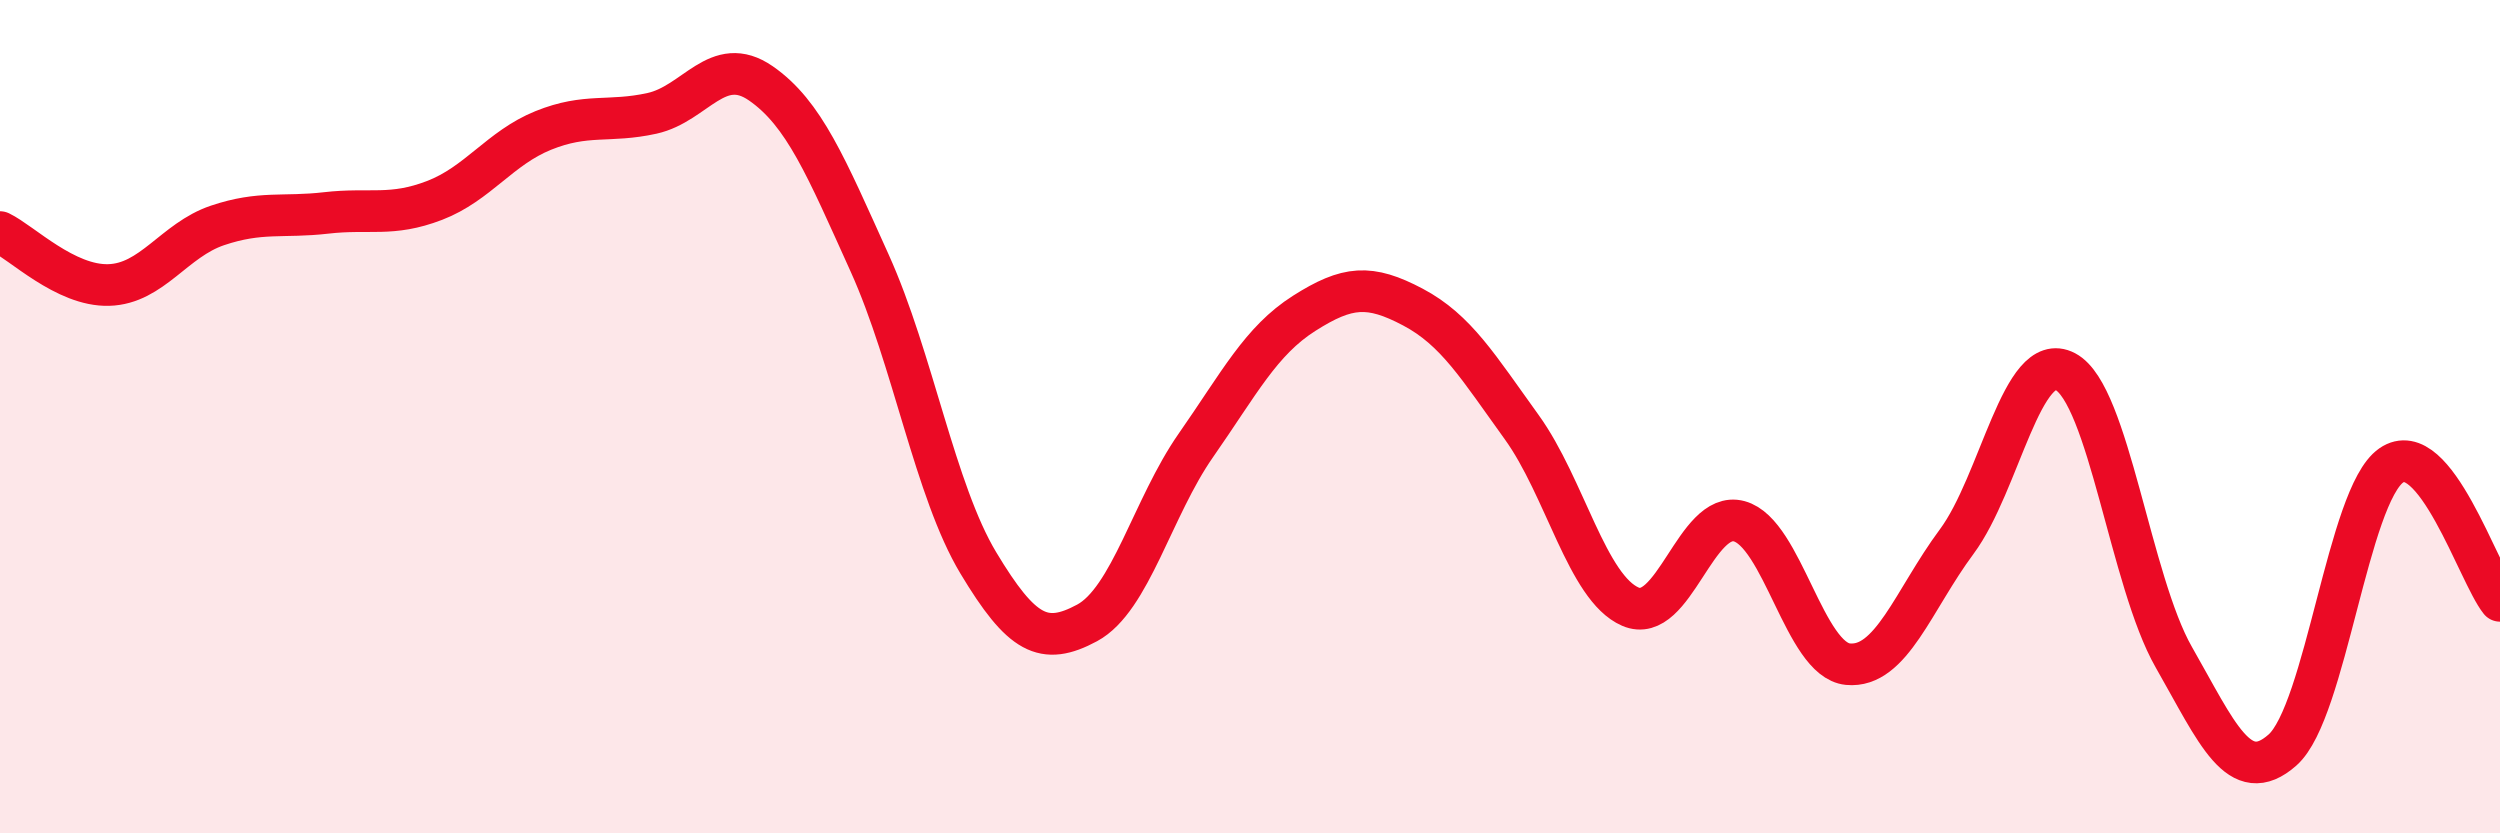 
    <svg width="60" height="20" viewBox="0 0 60 20" xmlns="http://www.w3.org/2000/svg">
      <path
        d="M 0,5.57 C 0.52,5.82 1.57,6.87 2.61,6.84 C 3.65,6.81 4.18,5.76 5.22,5.41 C 6.26,5.06 6.79,5.23 7.83,5.11 C 8.87,4.99 9.39,5.21 10.43,4.81 C 11.47,4.41 12,3.55 13.04,3.13 C 14.08,2.71 14.61,2.95 15.65,2.72 C 16.69,2.49 17.22,1.28 18.26,2 C 19.3,2.72 19.83,4.01 20.87,6.31 C 21.91,8.61 22.44,11.78 23.48,13.51 C 24.52,15.24 25.05,15.51 26.09,14.95 C 27.13,14.39 27.66,12.18 28.7,10.69 C 29.74,9.2 30.26,8.18 31.3,7.52 C 32.34,6.86 32.87,6.82 33.91,7.37 C 34.95,7.92 35.48,8.81 36.52,10.25 C 37.56,11.69 38.09,14.11 39.13,14.56 C 40.17,15.01 40.7,12.23 41.74,12.51 C 42.78,12.79 43.31,15.84 44.35,15.94 C 45.39,16.04 45.92,14.4 46.96,13 C 48,11.6 48.53,8.37 49.57,8.92 C 50.61,9.47 51.13,13.95 52.17,15.77 C 53.21,17.59 53.74,18.92 54.78,18 C 55.82,17.08 56.35,11.89 57.39,11.17 C 58.43,10.45 59.48,13.77 60,14.42L60 20L0 20Z"
        fill="#EB0A25"
        opacity="0.1"
        stroke-linecap="round"
        stroke-linejoin="round"
      />
      <path
        d="M 0,5.57 C 0.52,5.82 1.57,6.87 2.61,6.84 C 3.65,6.81 4.18,5.76 5.22,5.41 C 6.26,5.06 6.79,5.23 7.83,5.11 C 8.87,4.99 9.39,5.21 10.43,4.81 C 11.47,4.41 12,3.55 13.04,3.13 C 14.08,2.71 14.61,2.95 15.65,2.72 C 16.69,2.49 17.22,1.28 18.26,2 C 19.3,2.72 19.83,4.01 20.87,6.31 C 21.91,8.61 22.44,11.78 23.48,13.51 C 24.52,15.24 25.05,15.51 26.09,14.95 C 27.13,14.39 27.66,12.18 28.7,10.69 C 29.74,9.2 30.26,8.18 31.3,7.52 C 32.34,6.86 32.87,6.82 33.91,7.37 C 34.95,7.92 35.48,8.81 36.52,10.25 C 37.56,11.69 38.09,14.11 39.13,14.56 C 40.17,15.01 40.7,12.23 41.74,12.51 C 42.78,12.79 43.31,15.84 44.35,15.94 C 45.39,16.04 45.92,14.4 46.96,13 C 48,11.6 48.53,8.37 49.57,8.92 C 50.61,9.47 51.13,13.95 52.17,15.77 C 53.21,17.59 53.74,18.92 54.78,18 C 55.82,17.08 56.35,11.89 57.39,11.17 C 58.43,10.45 59.48,13.77 60,14.42"
        stroke="#EB0A25"
        stroke-width="1"
        fill="none"
        stroke-linecap="round"
        stroke-linejoin="round"
      />
    </svg>
  